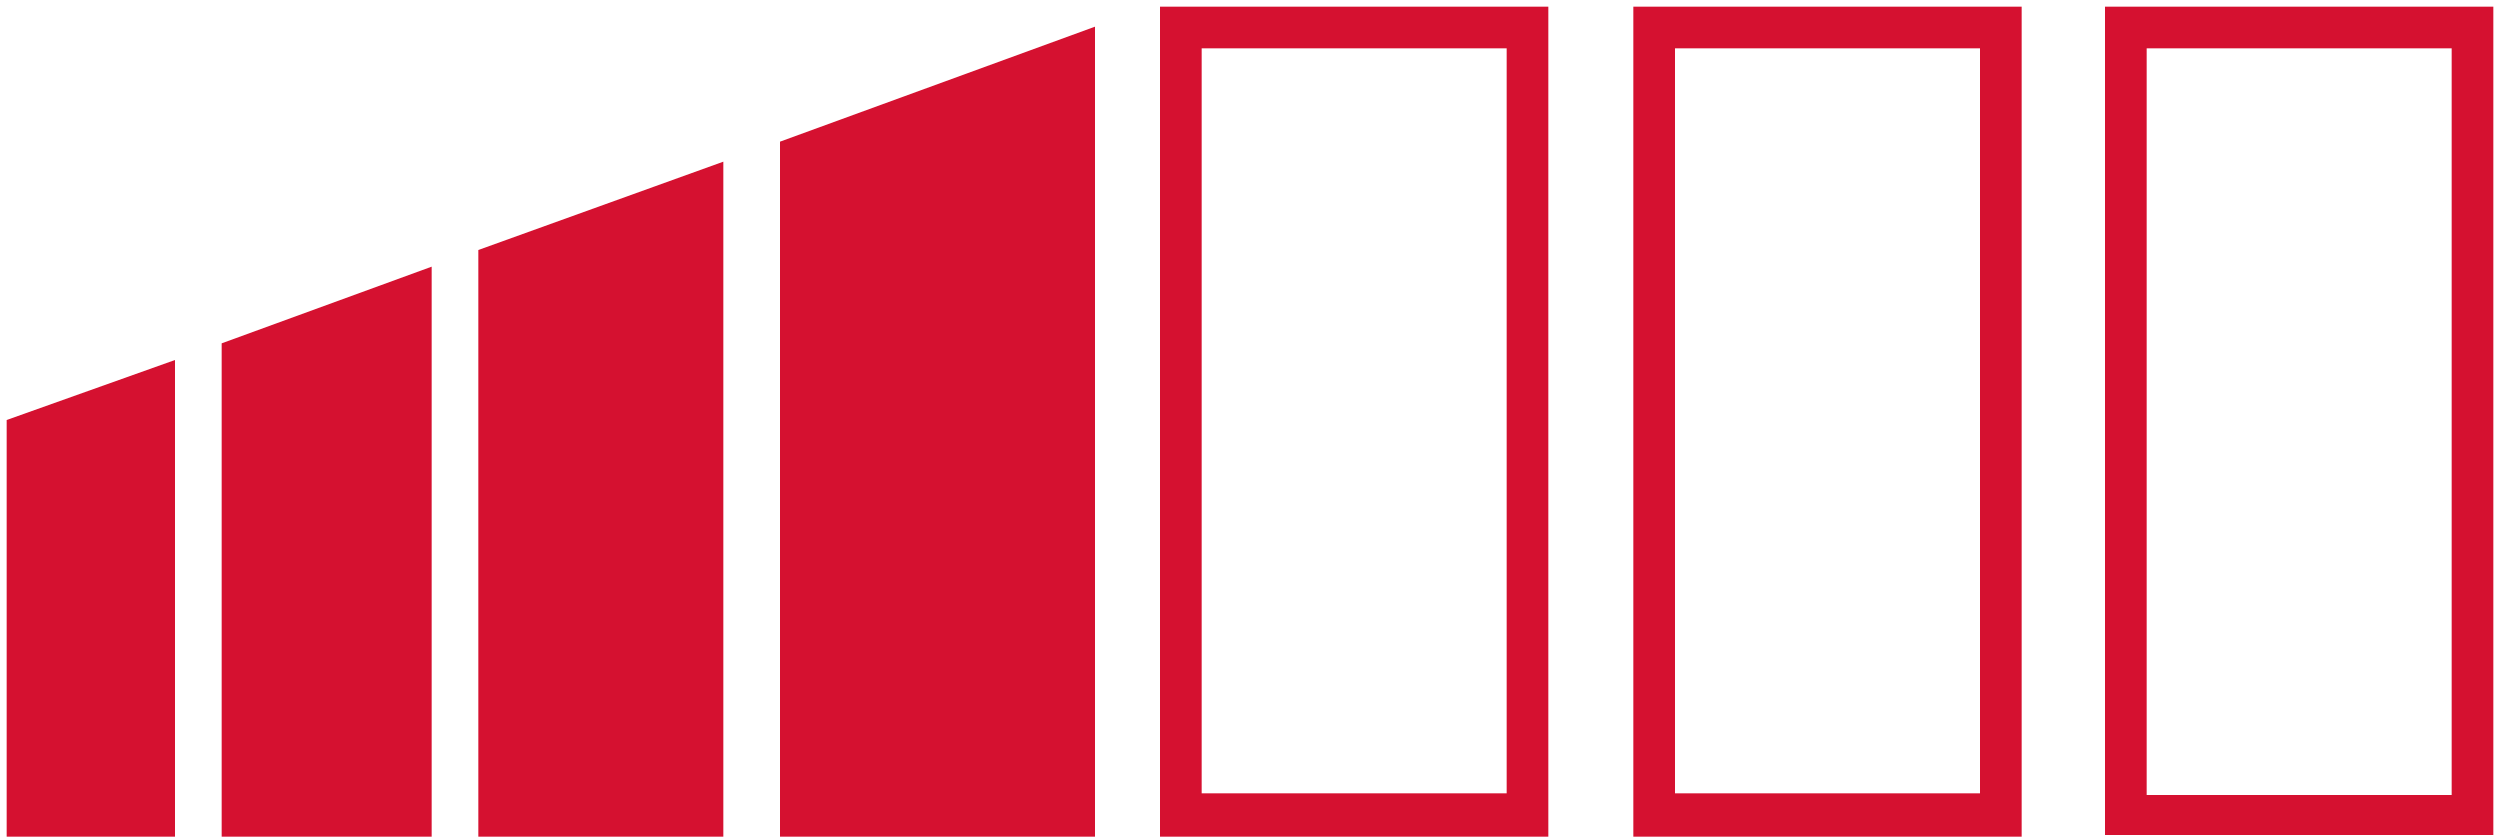 <svg version="1.1" id="Ebene_1" xmlns="http://www.w3.org/2000/svg" xmlns:xlink="http://www.w3.org/1999/xlink" x="0px" y="0px"
	 viewBox="0 0 150 50.4" style="enable-background:new 0 0 150 50.4;" >
<style type="text/css">
	.st10{fill:#D51130;}
</style>
<g>
	<path class="st10" d="M69.6,50.2h23.3V0.4H69.6V50.2z M72.1,2.9h18.3v44.7H72.1V2.9z"/>
	<path class="st10" d="M98,50.2h23.3V0.4H98V50.2z M100.5,2.9h18.3v44.7h-18.3V2.9z"/>
	<path class="st10" d="M126.3,0.4v49.7h23.3V0.4H126.3z M147.1,47.7h-18.3V2.9h18.3V47.7z"/>
	<polygon class="st10" points="0.4,50.2 10.5,50.2 10.5,21.6 0.4,25.2 	"/>
	<polygon class="st10" points="13.3,50.2 25.9,50.2 25.9,16 13.3,20.6 	"/>
	<polygon class="st10" points="28.7,50.2 43.4,50.2 43.4,9.7 28.7,15 	"/>
	<polygon class="st10" points="46.8,50.2 65.7,50.2 65.7,1.6 46.8,8.5 	"/>
</g>
</svg>
